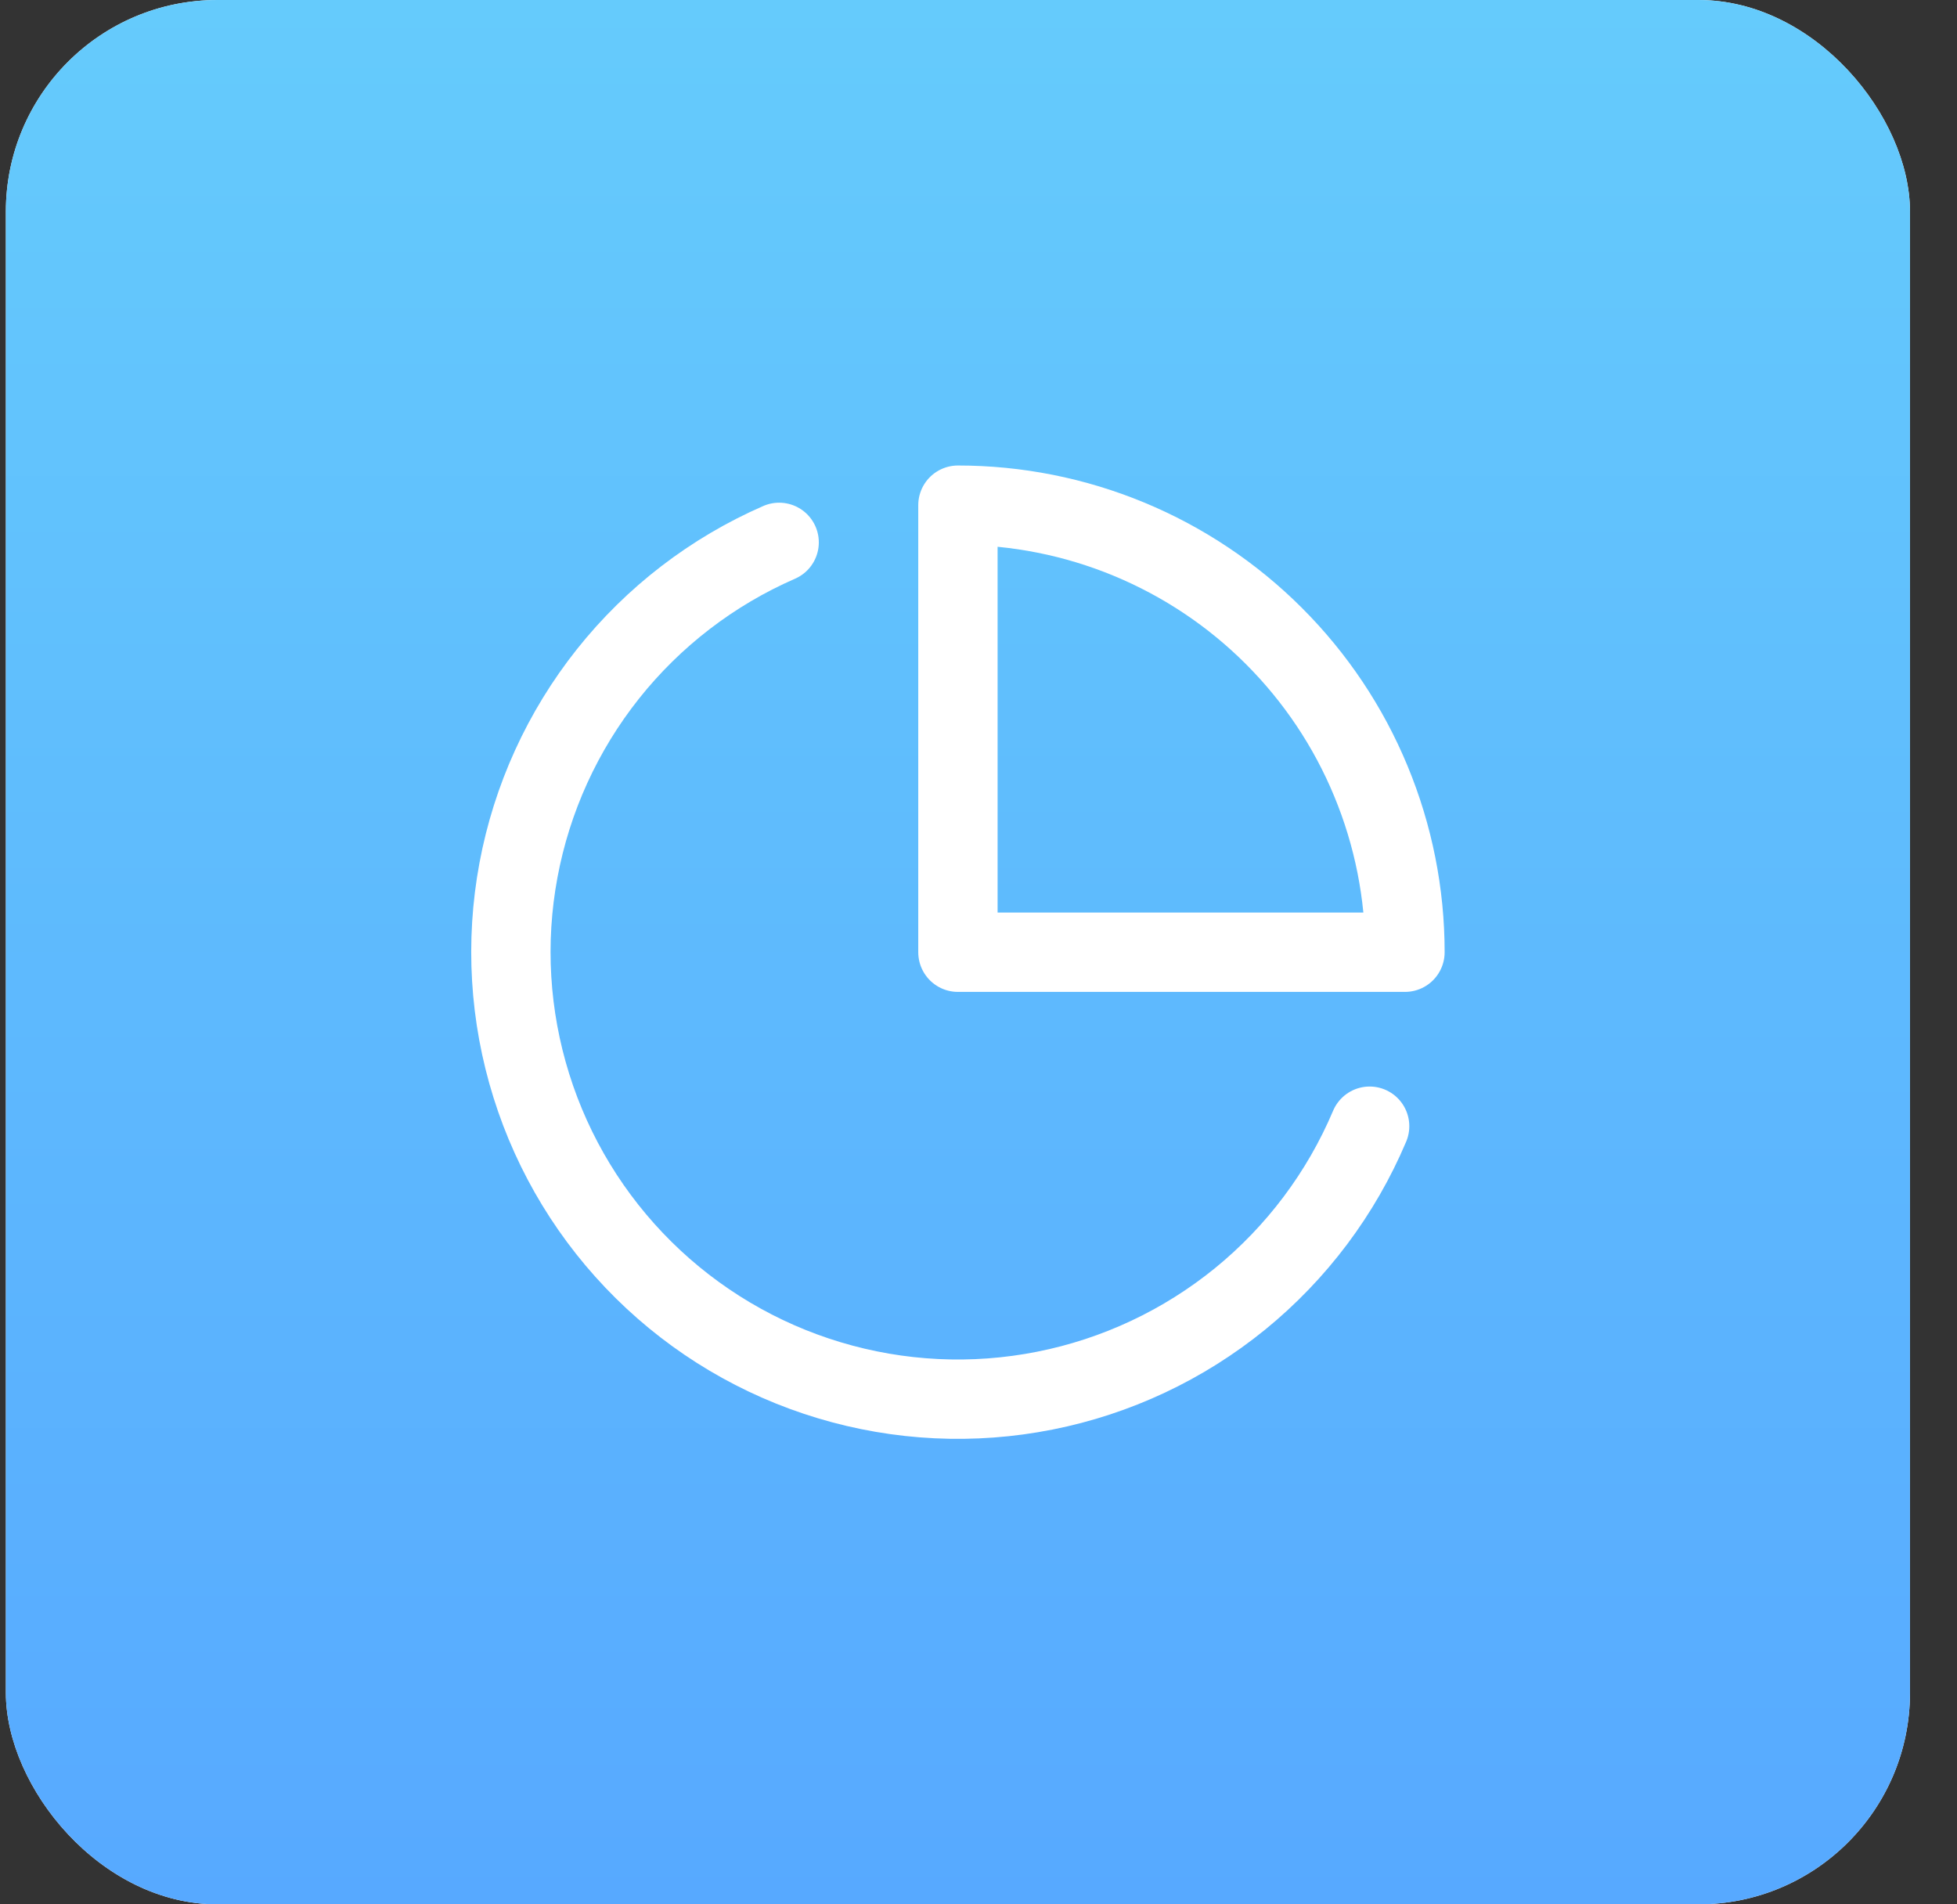 <svg width="37" height="36" viewBox="0 0 37 36" fill="none" xmlns="http://www.w3.org/2000/svg">
<rect x="0" y="0" width="37" height="36" fill="#333333" stroke="none"/>
<rect x="0.111" width="36" height="36" rx="4" fill="white"/>
<rect x="0.111" width="36" height="36" rx="4" fill="url(#paint0_linear_1606_172)"/>
<path d="M25.895 21.29C25.357 22.562 24.516 23.682 23.446 24.554C22.375 25.425 21.107 26.021 19.753 26.289C18.399 26.558 16.999 26.49 15.677 26.092C14.355 25.695 13.151 24.98 12.169 24.009C11.187 23.038 10.458 21.842 10.046 20.525C9.633 19.207 9.549 17.809 9.802 16.452C10.055 15.094 10.636 13.82 11.495 12.739C12.354 11.659 13.465 10.805 14.731 10.253" stroke="white" stroke-width="1.5" stroke-linecap="round" stroke-linejoin="round"/>
<path d="M26.563 18.001C26.563 16.891 26.344 15.792 25.919 14.767C25.495 13.741 24.872 12.81 24.087 12.025C23.303 11.24 22.371 10.618 21.346 10.193C20.32 9.768 19.221 9.55 18.111 9.55V18.001H26.563Z" stroke="white" stroke-width="1.5" stroke-linecap="round" stroke-linejoin="round"/>
<defs>
<linearGradient id="paint0_linear_1606_172" x1="18.111" y1="0" x2="18.111" y2="36" gradientUnits="userSpaceOnUse">
<stop stop-color="#65CBFC"/>
<stop offset="1" stop-color="#57A9FF"/>
</linearGradient>
</defs>
</svg>
